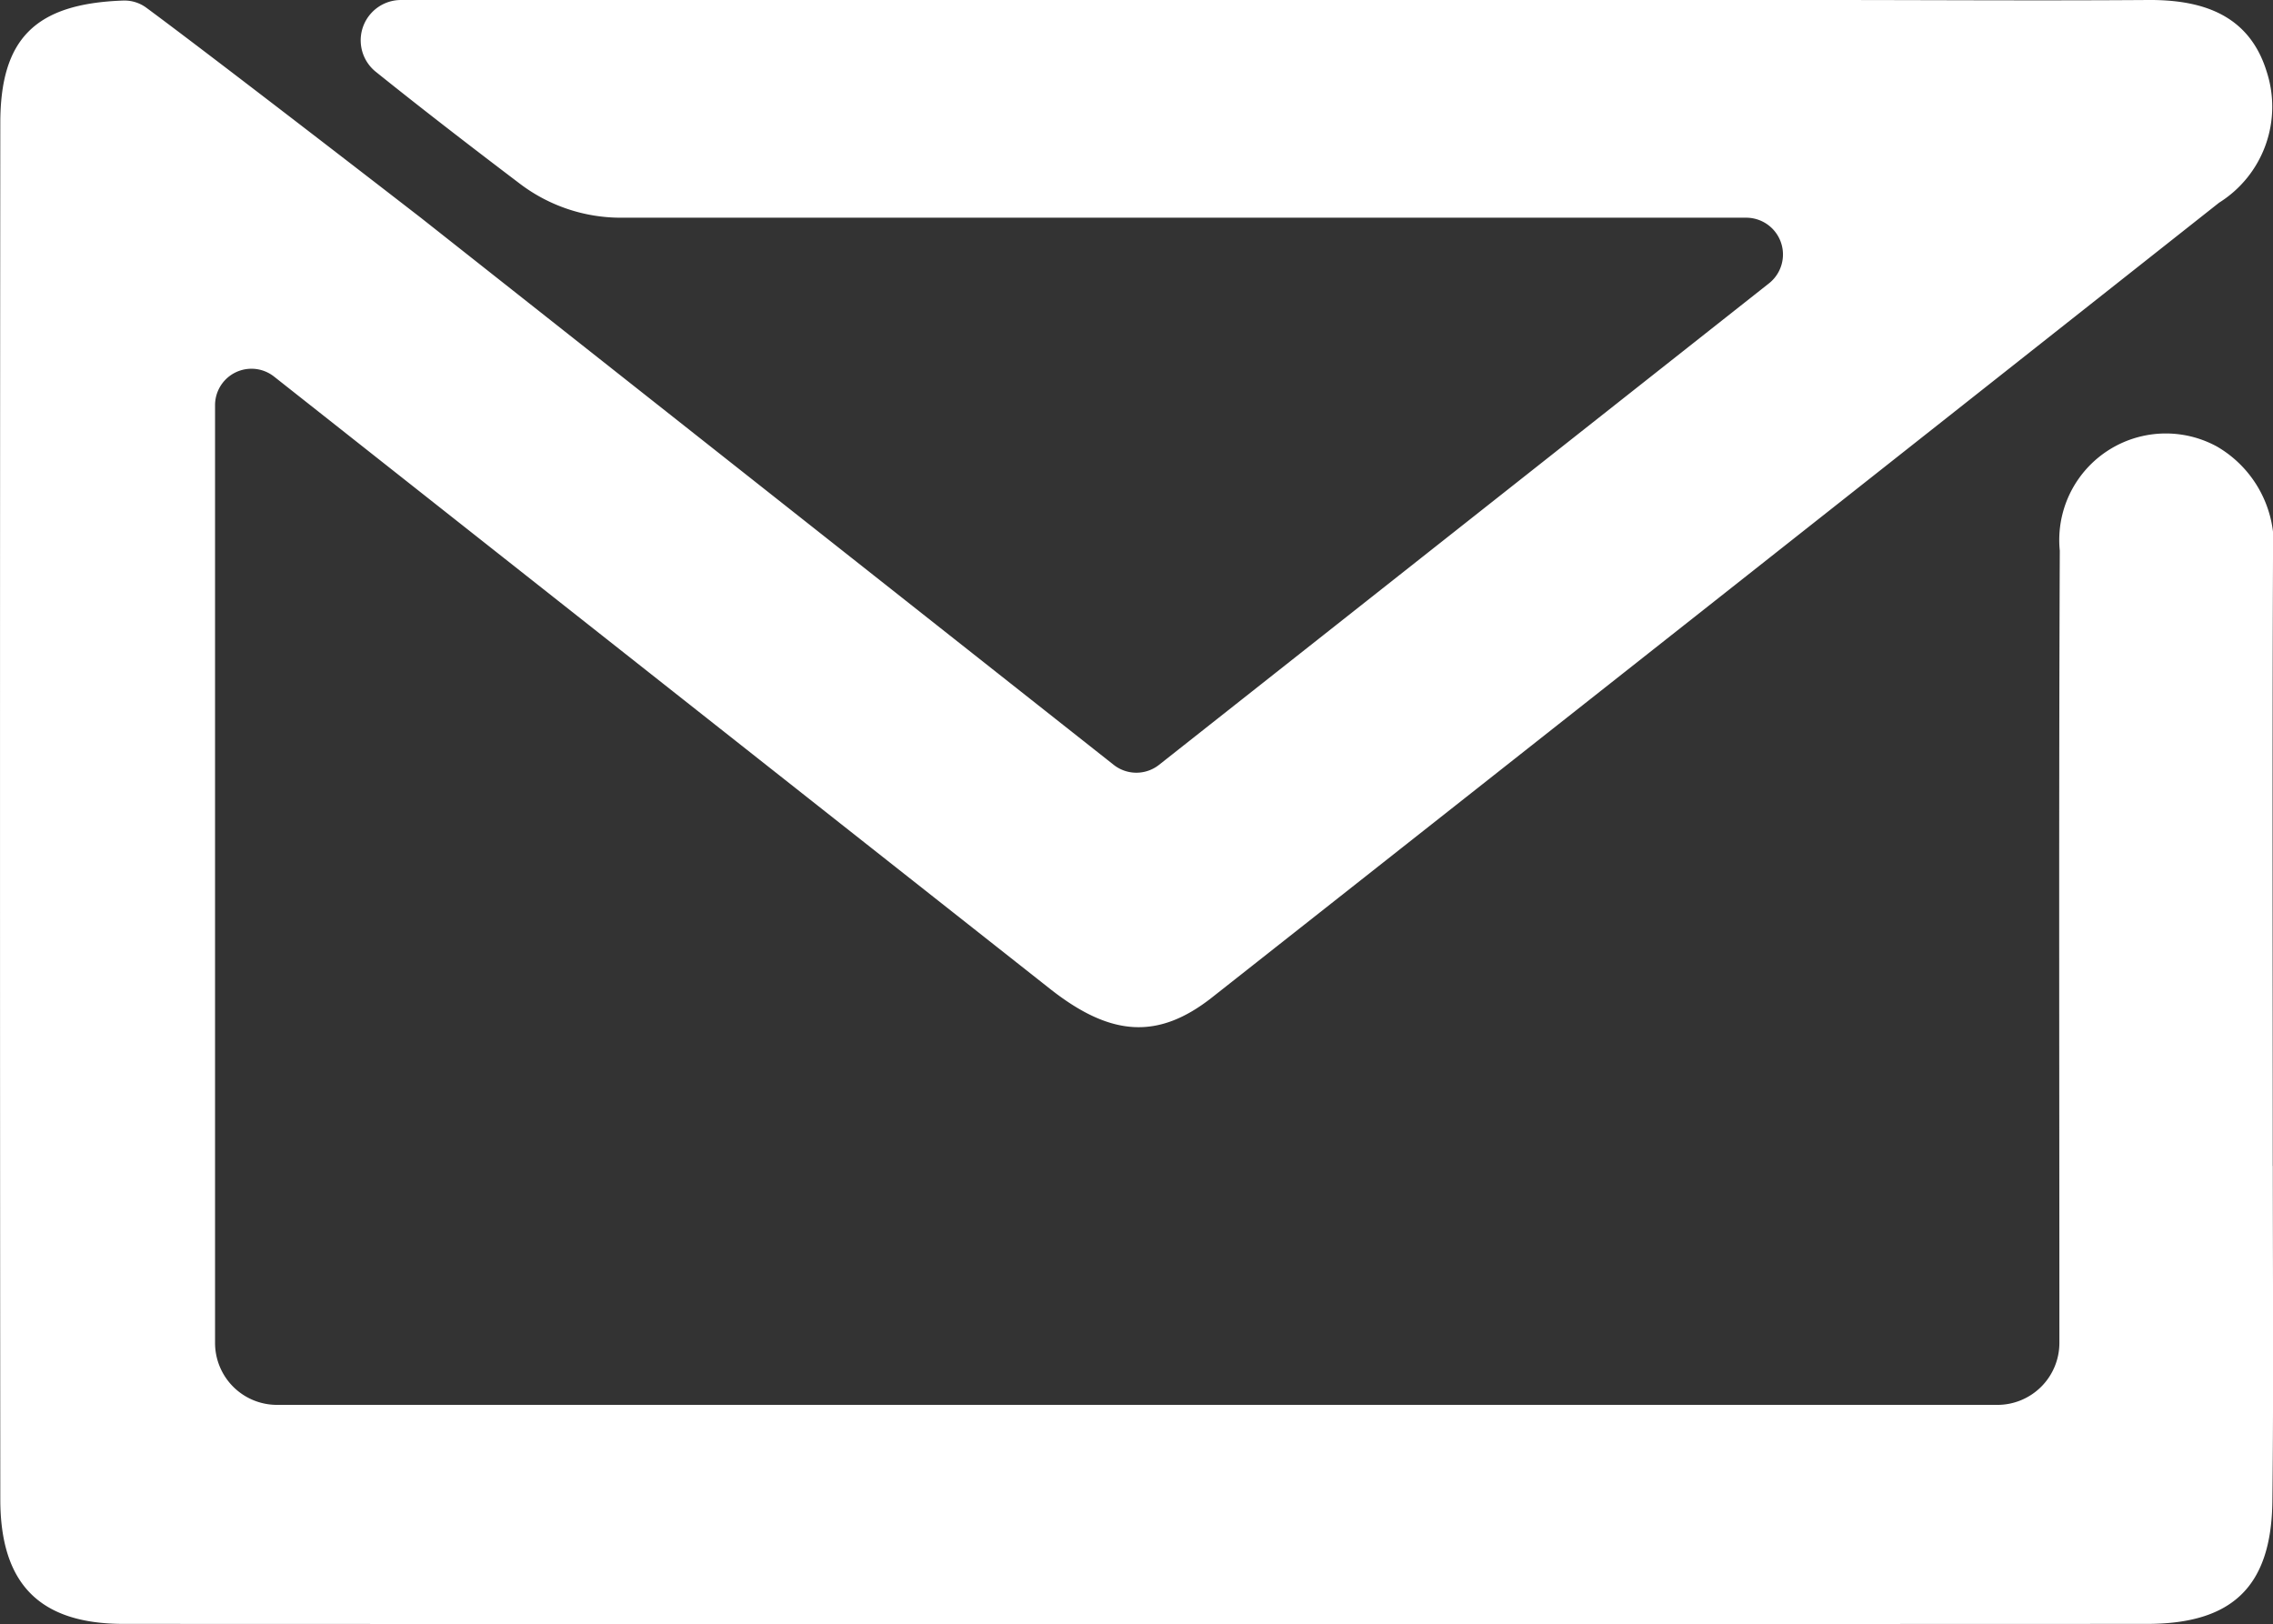 <svg id="グループ_8" data-name="グループ 8" xmlns="http://www.w3.org/2000/svg" xmlns:xlink="http://www.w3.org/1999/xlink" width="51.917" height="37.09" viewBox="0 0 51.917 37.09">
  <rect x="0" y="0" width="51.917" height="37.09" fill="#333333" stroke="none"/>
  <defs>
    <clipPath id="clip-path">
      <rect id="長方形_32" data-name="長方形 32" width="51.917" height="37.09" fill="none"/>
    </clipPath>
  </defs>
  <g id="グループ_7" data-name="グループ 7" clip-path="url(#clip-path)">
    <path id="パス_21" data-name="パス 21" d="M51.911,26.63c0-4.622-.012-9.245.006-13.867A2.607,2.607,0,0,0,50.64,10.2a2.434,2.434,0,0,0-3.593,2.376c-.024,6.031-.009,12.062-.009,18.093a1.416,1.416,0,0,1-1.416,1.416H6.328a1.415,1.415,0,0,1-1.416-1.416V9.255A.832.832,0,0,1,6.259,8.6l.009.007Q15.127,15.6,23.986,22.586c1.384,1.09,2.465,1.166,3.7.192q11.506-9.067,23-18.149a2.586,2.586,0,0,0,1.087-2.992C51.376.35,50.326-.008,49.07,0c-2.509.018-5.019,0-7.528,0-9.663,0-22.26,0-32.383,0a.921.921,0,0,0-.575,1.64c1.168.939,2.442,1.913,3.3,2.563a3.808,3.808,0,0,0,2.3.769h25.7a.84.84,0,0,1,.52,1.5L26.473,17.468a.836.836,0,0,1-1.035,0L9.618,4.978S4.884,1.313,3.339.174A.844.844,0,0,0,2.806.013C.8.085.008.888.007,2.81q-.013,15.716,0,31.432c0,1.934.9,2.844,2.811,2.845q23.112.009,46.223,0c1.952,0,2.839-.857,2.862-2.8.029-2.553.01-5.107.01-7.66" transform="translate(0 0)" fill="#fff"/>
  </g>
</svg>
